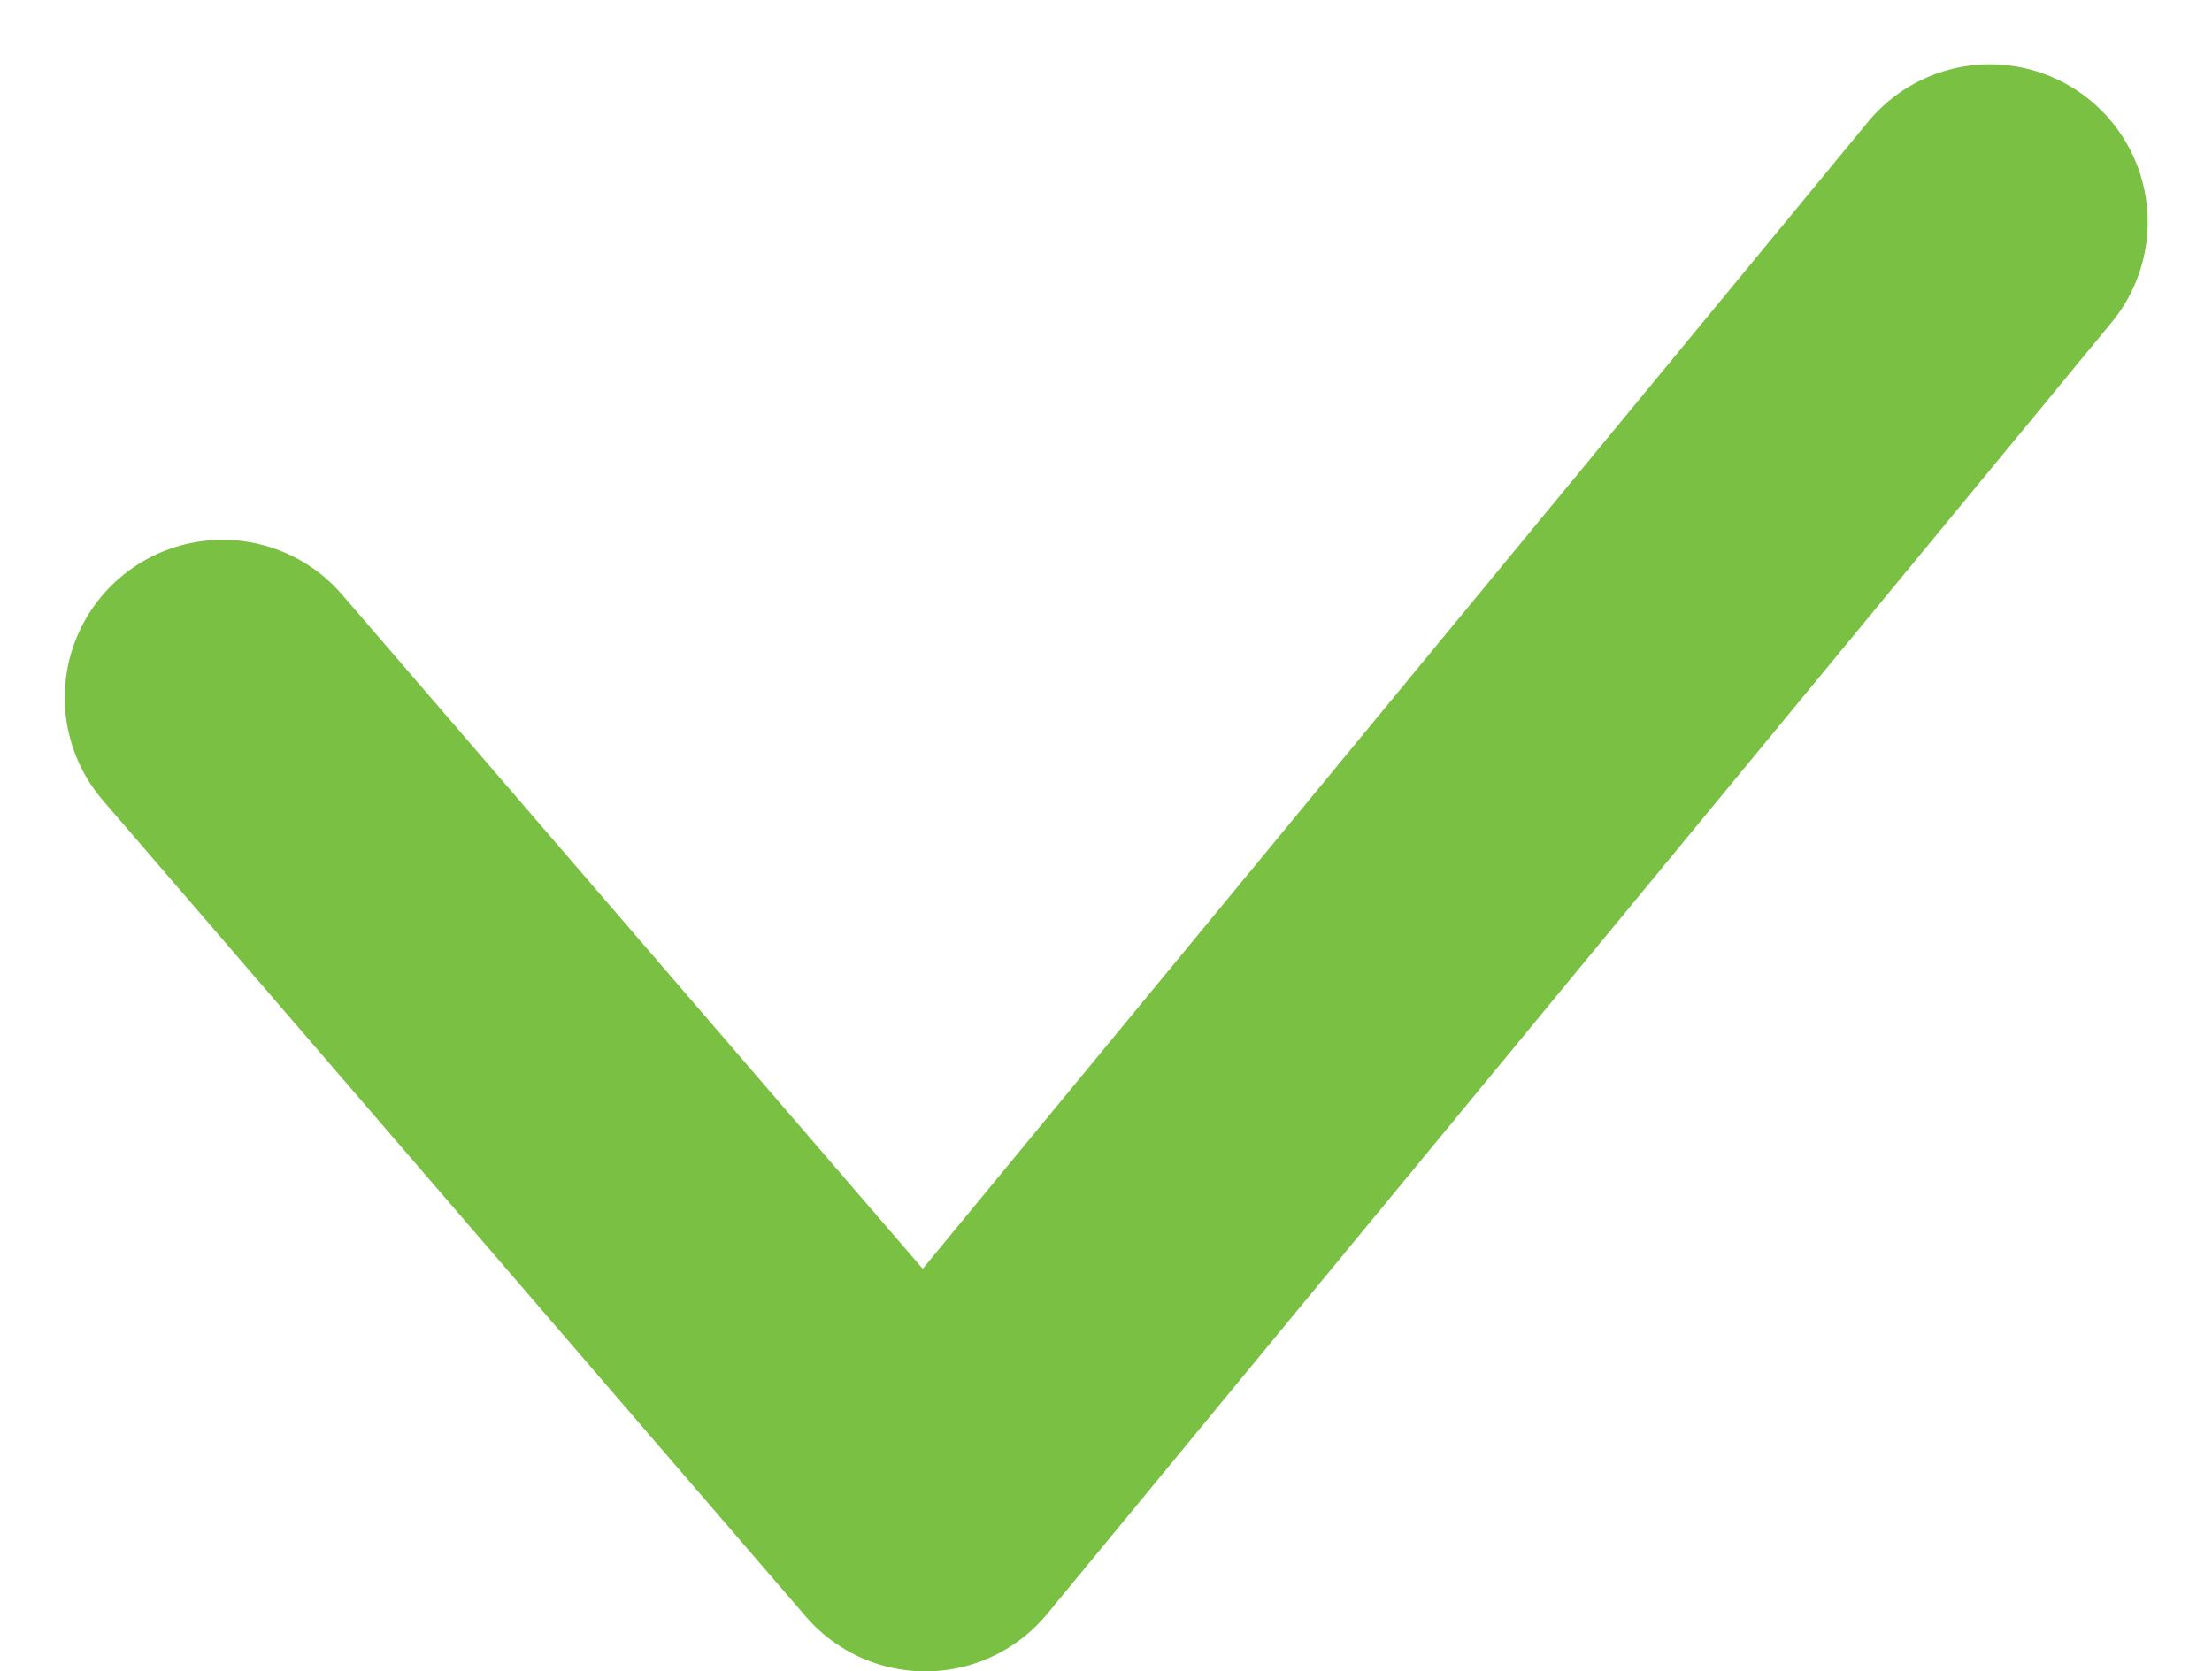 <svg xmlns="http://www.w3.org/2000/svg" width="42.058" height="31.786" viewBox="0 0 42.058 31.786"><defs><style>.a{fill:none;stroke:#7ac143;stroke-linecap:round;stroke-linejoin:round;stroke-miterlimit:10;stroke-width:6px;}</style></defs><path class="a" d="M200.157,226.325l24.563,20.24L209.2,259.929" transform="translate(264.16 -195.934) rotate(90)"/></svg>